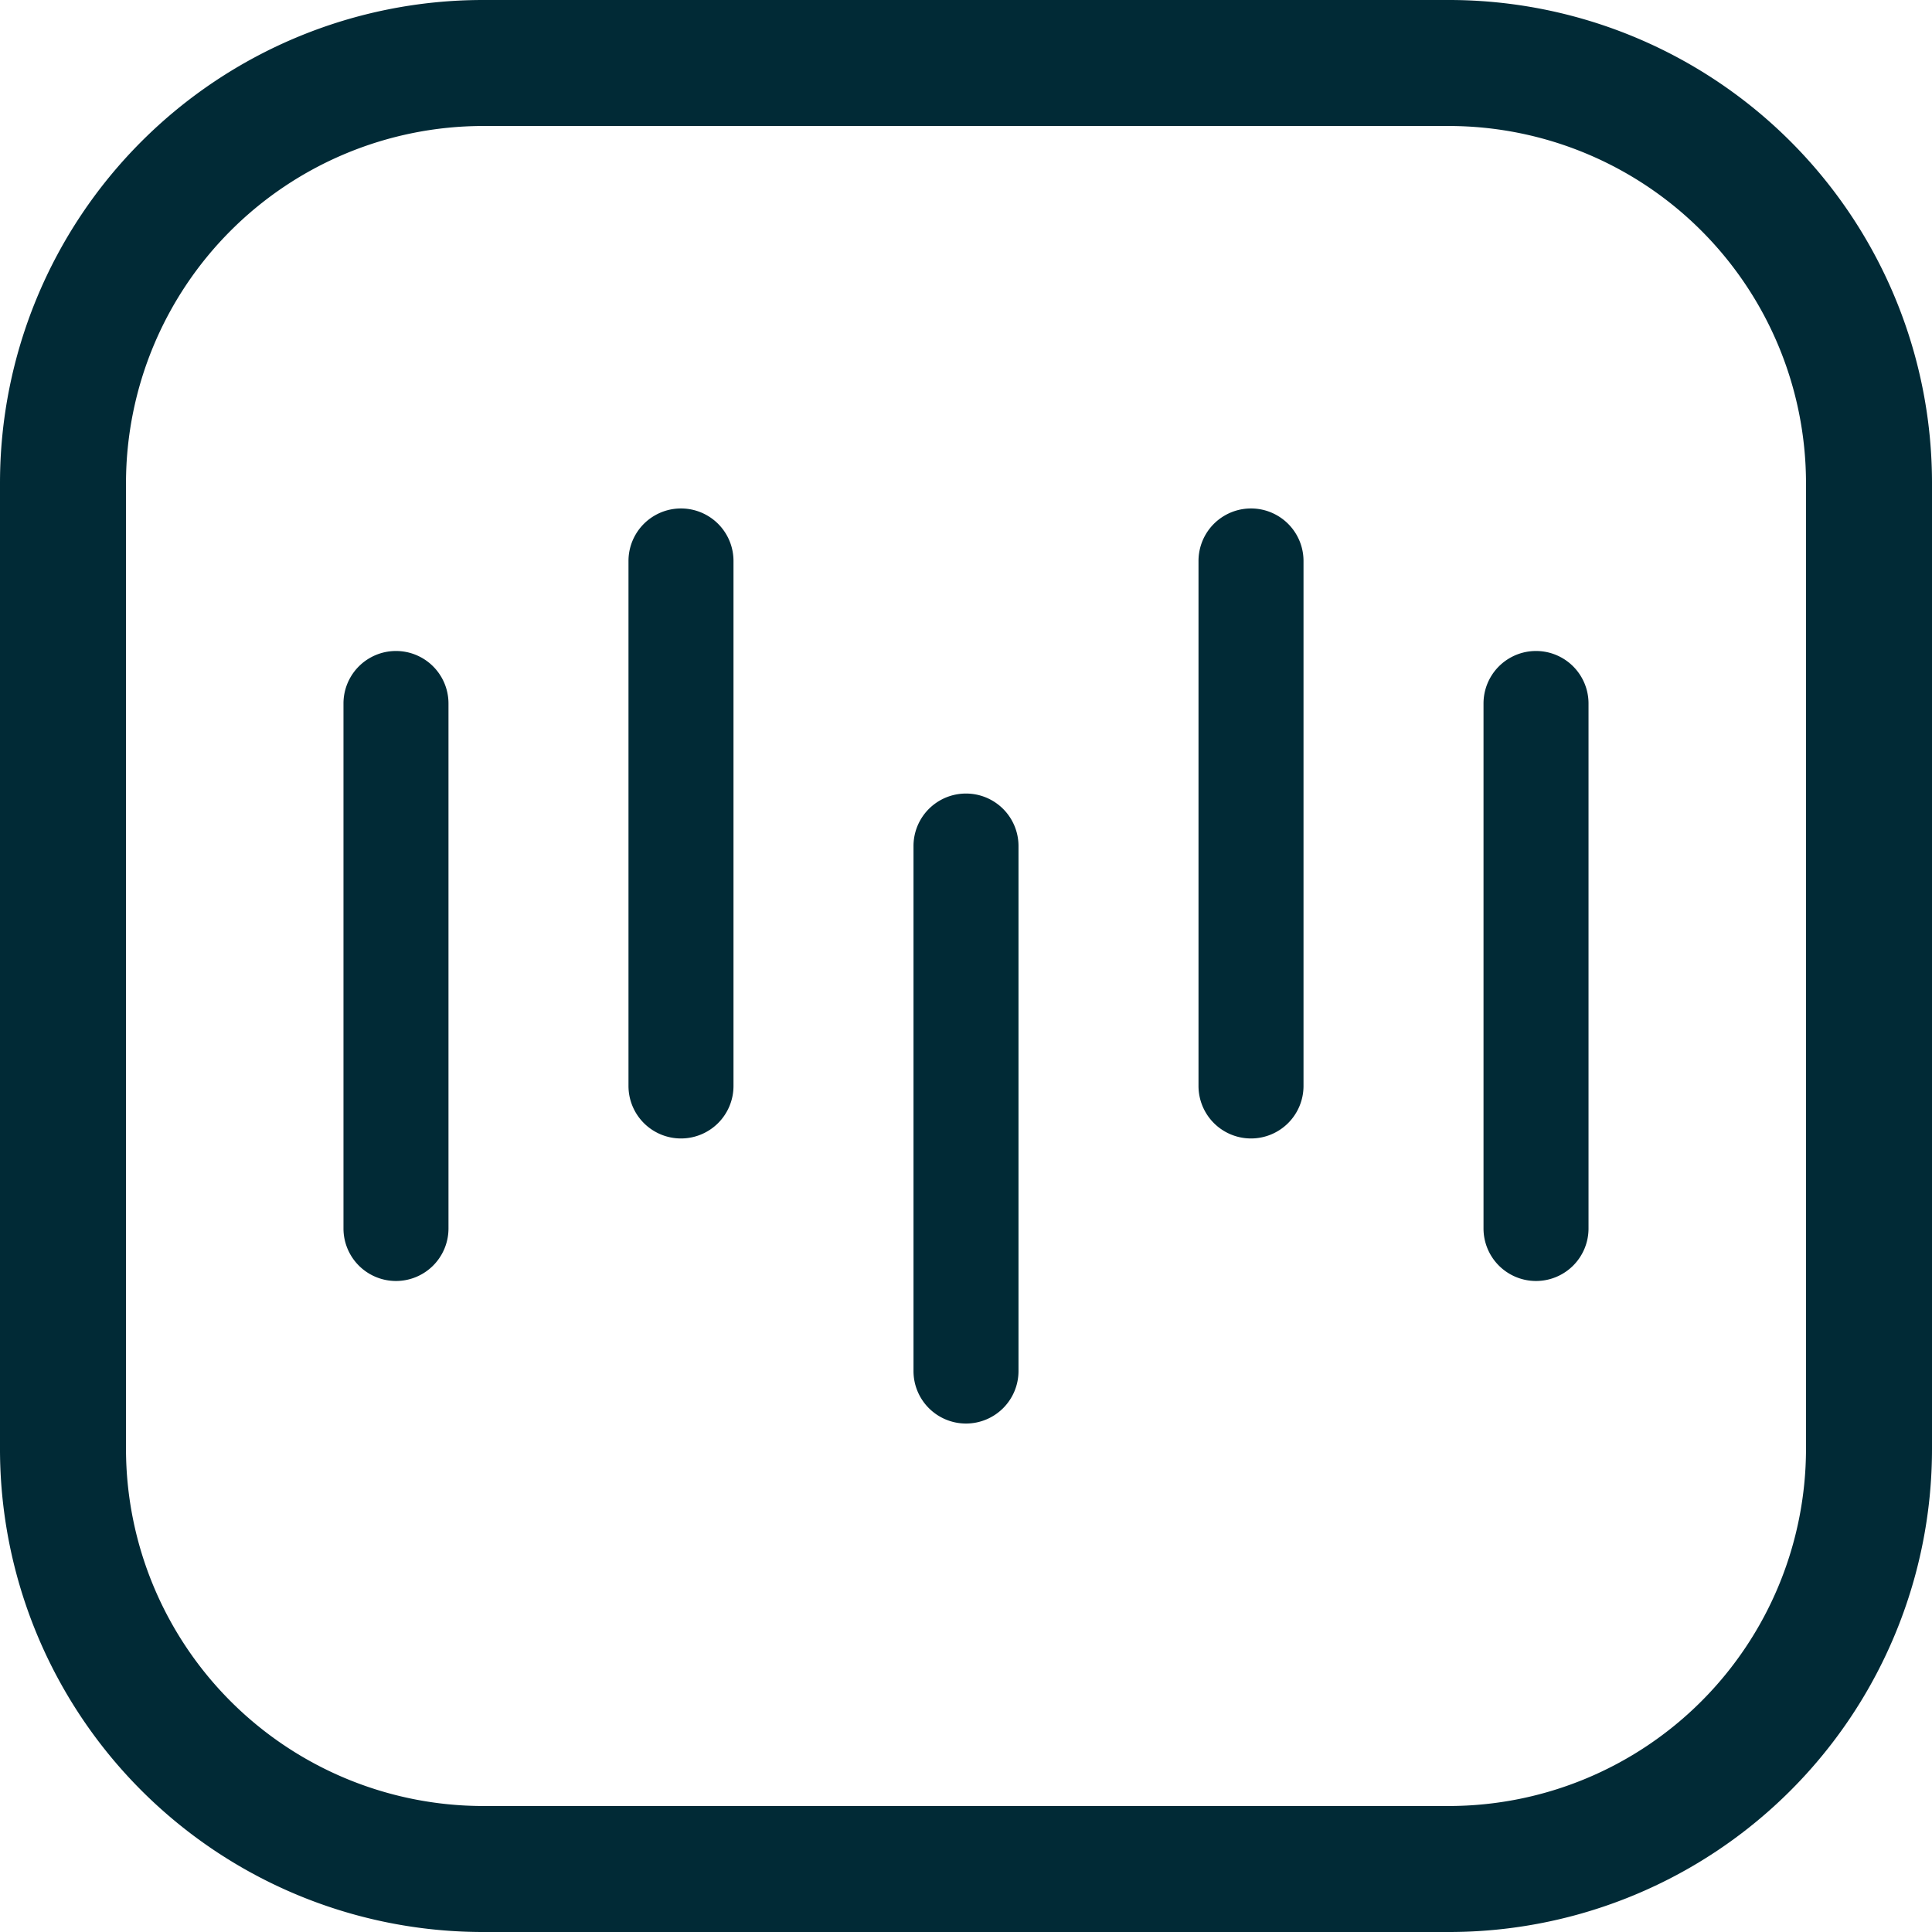 <?xml version="1.0" encoding="UTF-8"?>
<svg xmlns="http://www.w3.org/2000/svg" id="DESIGN" viewBox="0 0 84.49 84.49">
  <defs>
    <style>.cls-1{fill:#012a36;}</style>
  </defs>
  <path class="cls-1" d="M63.367,5.51A15.63,15.63,0,0,1,78.98,21.122V63.367A15.63,15.63,0,0,1,63.367,78.98H21.122A15.63,15.63,0,0,1,5.51,63.367V21.122A15.63,15.63,0,0,1,21.122,5.51H63.367m0-5.51H21.122A21.122,21.122,0,0,0,0,21.122V63.367A21.122,21.122,0,0,0,21.122,84.49H63.367A21.122,21.122,0,0,0,84.49,63.367V21.122A21.122,21.122,0,0,0,63.367,0Z"></path>
  <path class="cls-1" d="M17.317,56.02a2.296,2.296,0,0,1-2.296-2.296V30.765a2.296,2.296,0,1,1,4.592,0V53.724A2.296,2.296,0,0,1,17.317,56.02Z"></path>
  <path class="cls-1" d="M67.173,56.02a2.296,2.296,0,0,1-2.296-2.296V30.765a2.296,2.296,0,0,1,4.592,0V53.724A2.296,2.296,0,0,1,67.173,56.02Z"></path>
  <path class="cls-1" d="M29.781,49.787a2.296,2.296,0,0,1-2.296-2.296V24.532a2.296,2.296,0,0,1,4.592,0V47.491A2.296,2.296,0,0,1,29.781,49.787Z"></path>
  <path class="cls-1" d="M42.245,62.254a2.296,2.296,0,0,1-2.296-2.296V36.999a2.296,2.296,0,1,1,4.592,0V59.958A2.296,2.296,0,0,1,42.245,62.254Z"></path>
  <path class="cls-1" d="M54.709,49.787a2.296,2.296,0,0,1-2.296-2.296V24.532a2.296,2.296,0,0,1,4.592,0V47.491A2.296,2.296,0,0,1,54.709,49.787Z"></path>
</svg>
